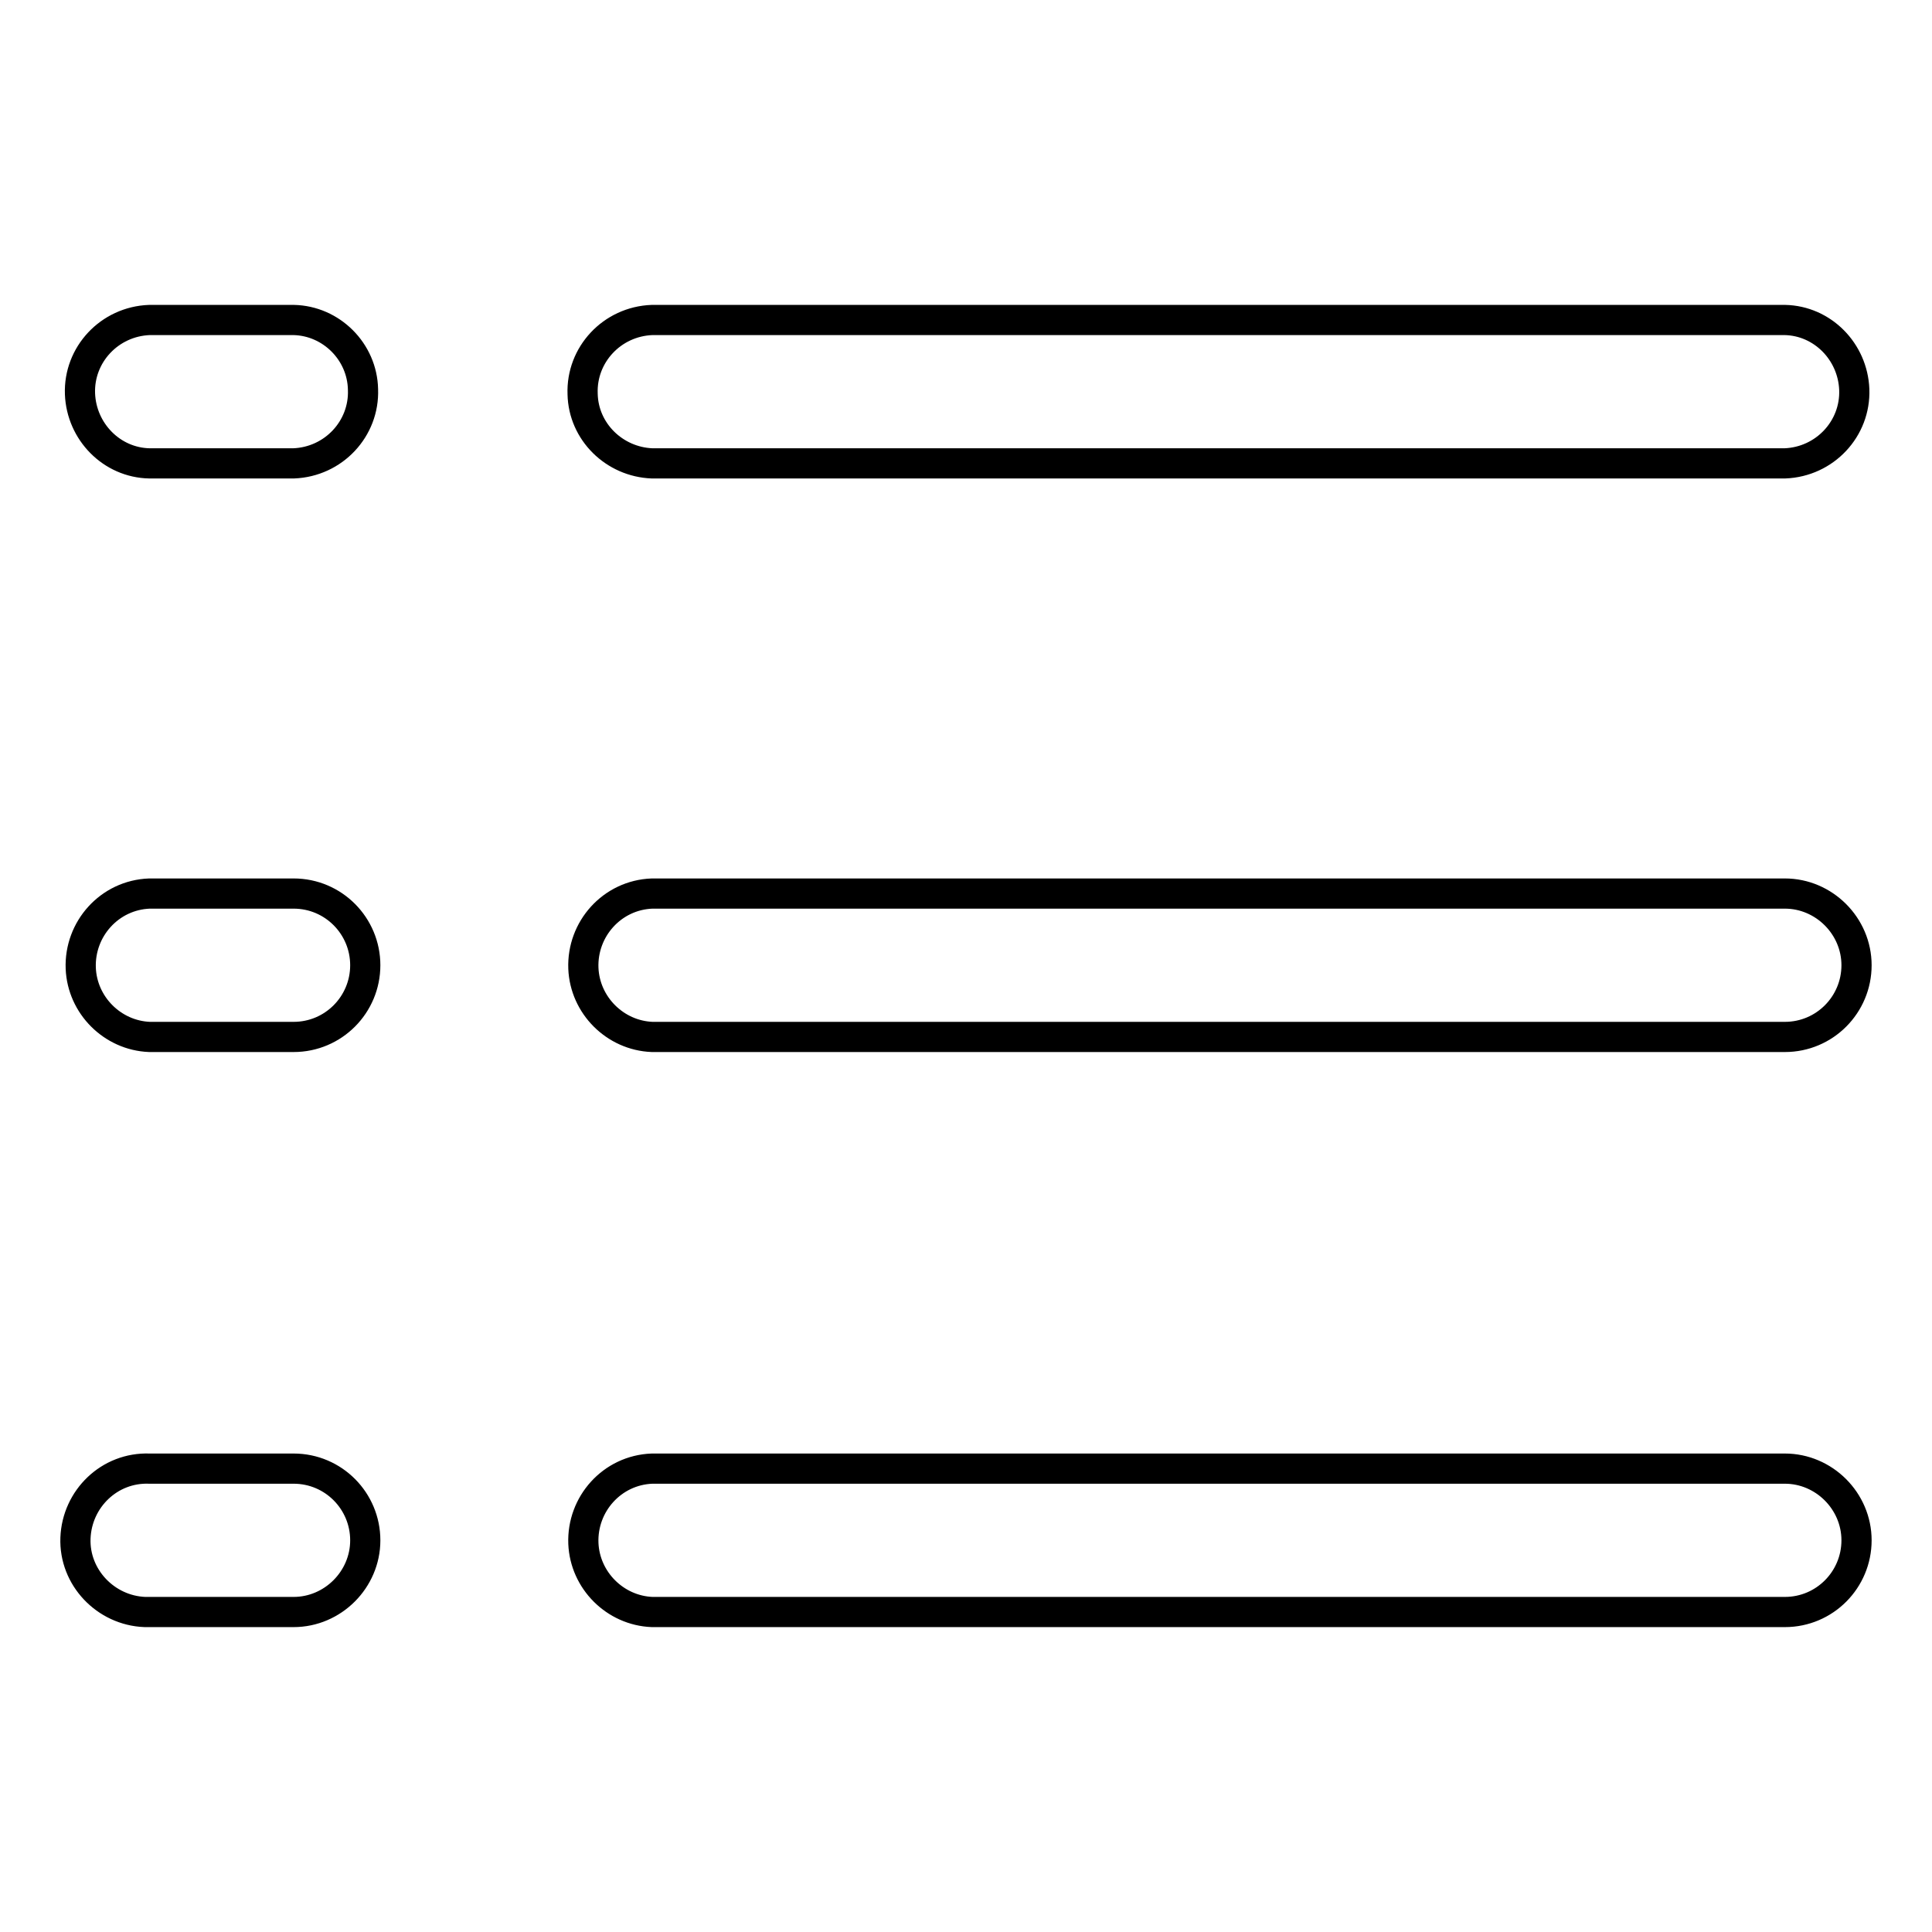 <?xml version="1.0" encoding="utf-8"?>
<!-- Svg Vector Icons : http://www.onlinewebfonts.com/icon -->
<!DOCTYPE svg PUBLIC "-//W3C//DTD SVG 1.1//EN" "http://www.w3.org/Graphics/SVG/1.1/DTD/svg11.dtd">
<svg version="1.1" xmlns="http://www.w3.org/2000/svg" xmlns:xlink="http://www.w3.org/1999/xlink" x="0px" y="0px" viewBox="0 0 256 256" enable-background="new 0 0 256 256" xml:space="preserve">
<g> <path stroke-width="4" fill-opacity="0" stroke="#000000"  d="M38.9,118.4H19.8c-5.3,0.2-9.3,4.7-9.1,9.9c0.2,4.9,4.2,8.9,9.1,9.1h19.1c5.3,0,9.5-4.3,9.5-9.5 C48.4,122.7,44.2,118.4,38.9,118.4z M236.5,118.4H86.4c-5.3,0.2-9.3,4.7-9.1,9.9c0.2,4.9,4.2,8.9,9.1,9.1h150.1 c5.3,0,9.5-4.3,9.5-9.5C246,122.7,241.7,118.4,236.5,118.4z M38.9,194.6H19.8c-5.3-0.2-9.6,4-9.8,9.2s4,9.6,9.2,9.8 c0.2,0,0.4,0,0.6,0h19.1c5.2,0,9.5-4.3,9.5-9.5S44.2,194.6,38.9,194.6z M236.5,194.6H86.4c-5.3,0.2-9.3,4.7-9.1,9.9 c0.2,4.9,4.2,8.9,9.1,9.1h150.1c5.3,0,9.5-4.3,9.5-9.5S241.7,194.6,236.5,194.6z M38.9,42.4H19.8c-5.3,0.2-9.4,4.6-9.2,9.8 c0.2,5,4.2,9.1,9.2,9.2h19.1c5.3-0.2,9.4-4.6,9.2-9.8C48,46.6,43.9,42.5,38.9,42.4z M86.4,61.4h150.1c5.3-0.2,9.4-4.6,9.2-9.8 c-0.2-5-4.2-9.1-9.2-9.2H86.4c-5.3,0.2-9.4,4.6-9.2,9.8C77.3,57.2,81.4,61.2,86.4,61.4z"/></g>
</svg>